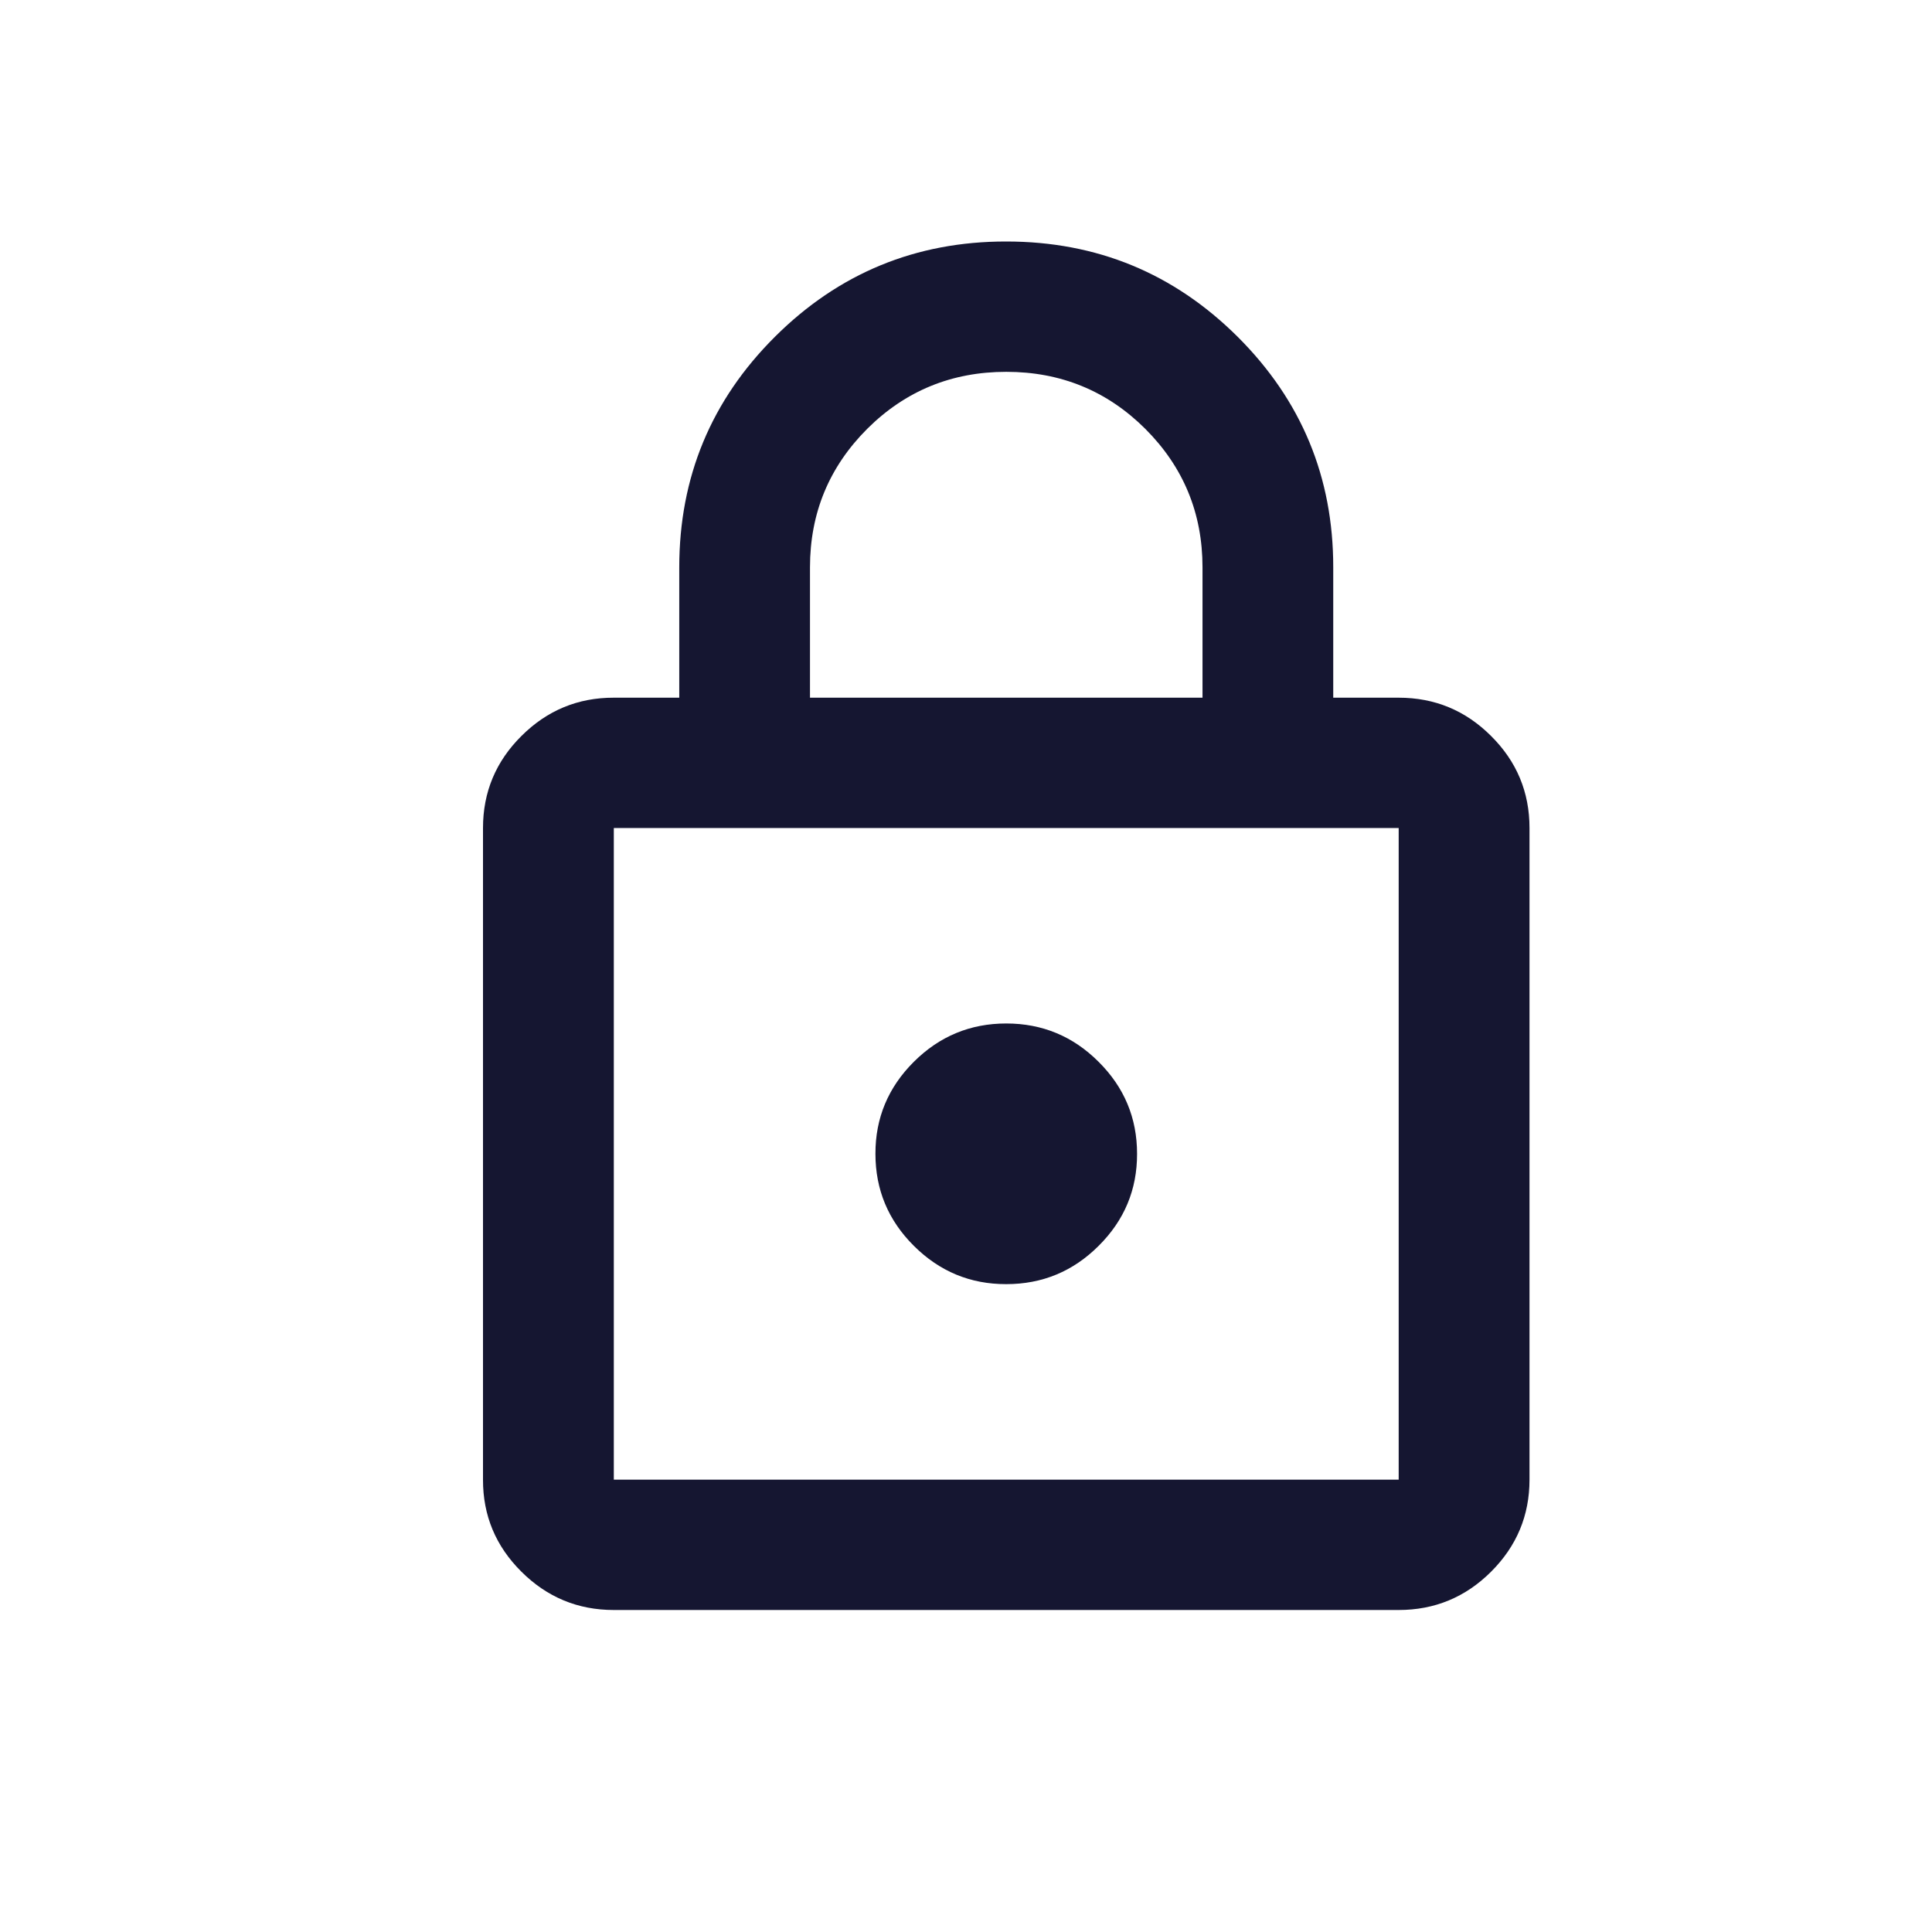 <svg xmlns="http://www.w3.org/2000/svg" width="24" height="24" viewBox="0 0 24 24" fill="none">
    <path d="M7.625 20C7.178 20 6.795 19.841 6.477 19.524C6.158 19.207 5.999 18.826 6 18.381V10.286C6 9.84 6.159 9.459 6.478 9.142C6.796 8.825 7.179 8.666 7.625 8.667H8.438V7.048C8.438 5.928 8.834 4.973 9.626 4.184C10.419 3.394 11.377 2.999 12.5 3C13.624 3 14.582 3.395 15.375 4.184C16.167 4.974 16.563 5.928 16.562 7.048V8.667H17.375C17.822 8.667 18.205 8.825 18.523 9.143C18.842 9.46 19 9.841 19 10.286V18.381C19 18.826 18.841 19.207 18.522 19.525C18.204 19.842 17.821 20 17.375 20H7.625ZM7.625 18.381H17.375V10.286H7.625V18.381ZM12.5 15.952C12.947 15.952 13.33 15.794 13.648 15.476C13.967 15.159 14.126 14.778 14.125 14.333C14.125 13.888 13.966 13.507 13.647 13.19C13.329 12.872 12.946 12.714 12.5 12.714C12.053 12.714 11.67 12.873 11.352 13.19C11.033 13.508 10.874 13.889 10.875 14.333C10.875 14.779 11.034 15.16 11.353 15.477C11.671 15.794 12.054 15.953 12.5 15.952ZM10.062 8.667H14.938V7.048C14.938 6.373 14.7 5.8 14.227 5.327C13.753 4.855 13.177 4.619 12.5 4.619C11.823 4.619 11.247 4.855 10.773 5.327C10.3 5.8 10.062 6.373 10.062 7.048V8.667Z" fill="#151631"/>
</svg>